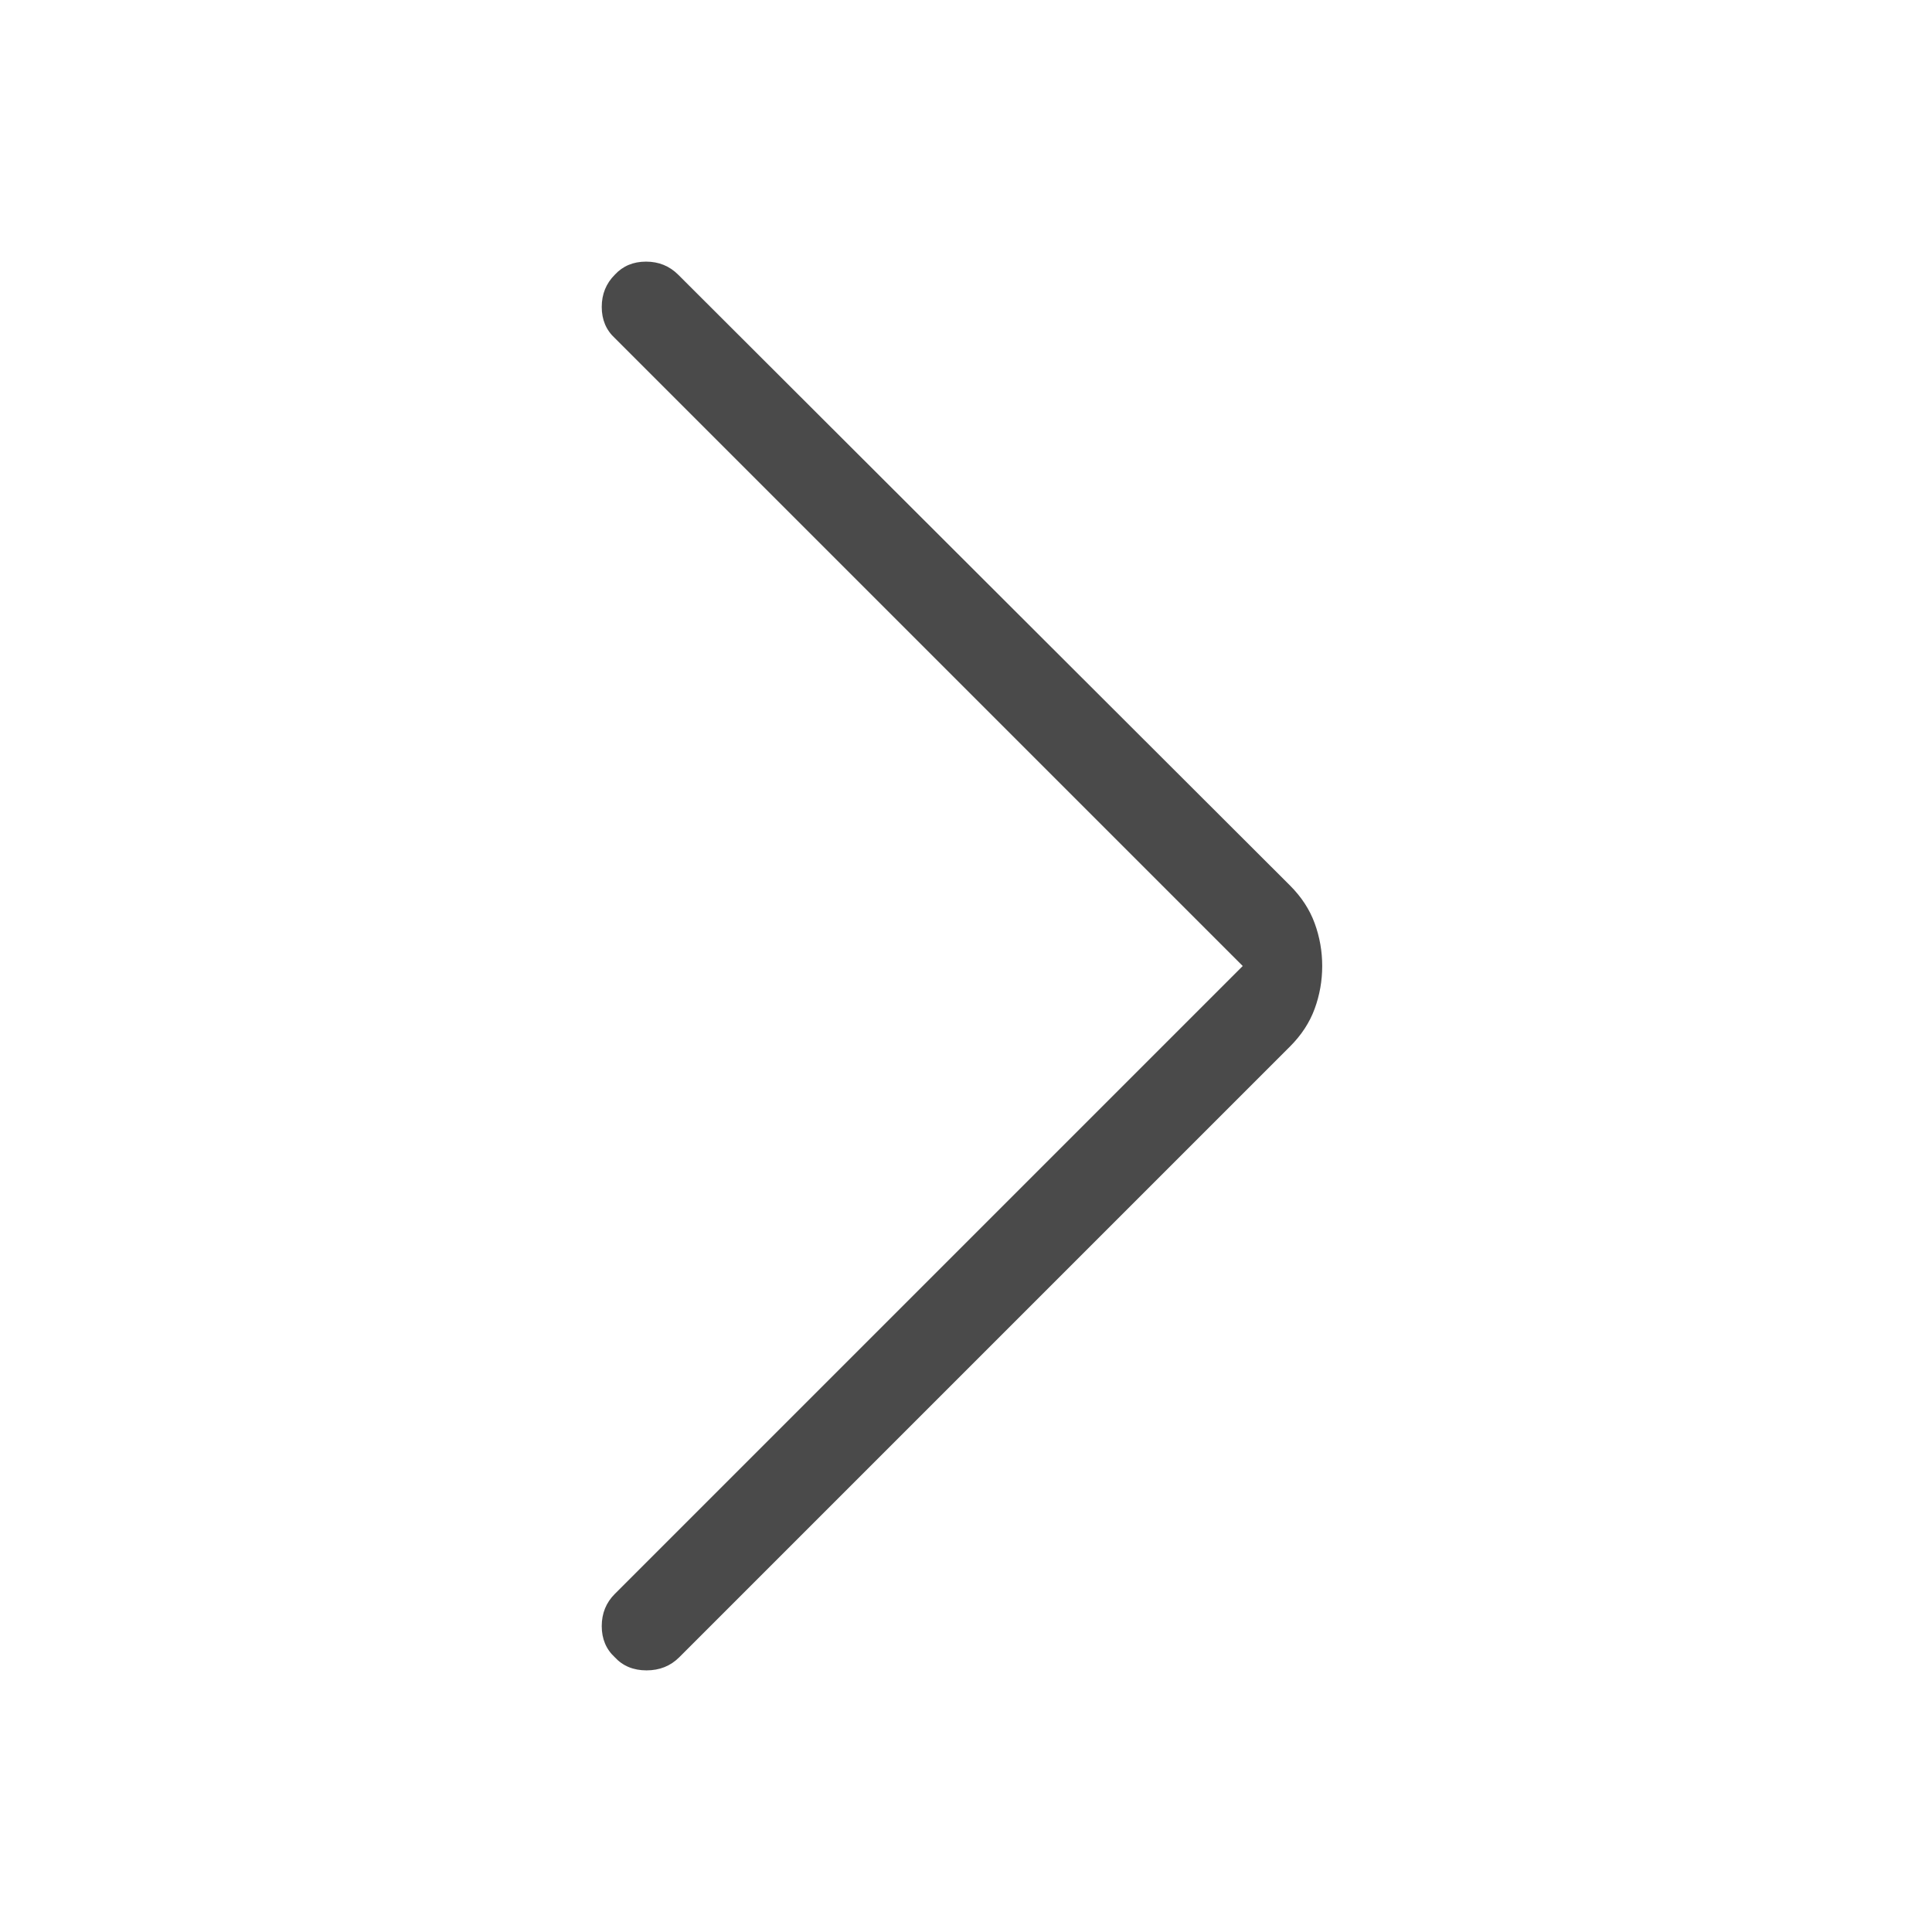 <?xml version="1.0" encoding="UTF-8"?> <svg xmlns="http://www.w3.org/2000/svg" height="24px" viewBox="0 -960 960 960" width="24px" fill="#4A4A4A"><path d="m617.5-480-312-312q-6.5-6-6.5-15.5t6.5-16q6-6.5 15.5-6.5t16 6.5L641-520q8.5 8.5 12.25 18.75T657-480q0 11-3.75 21.25T641-440L337.5-136.5q-6.5 6.5-16.25 6.5t-15.75-6.5q-6.5-6-6.5-15.5t6.5-16l312-312Z"></path></svg> 